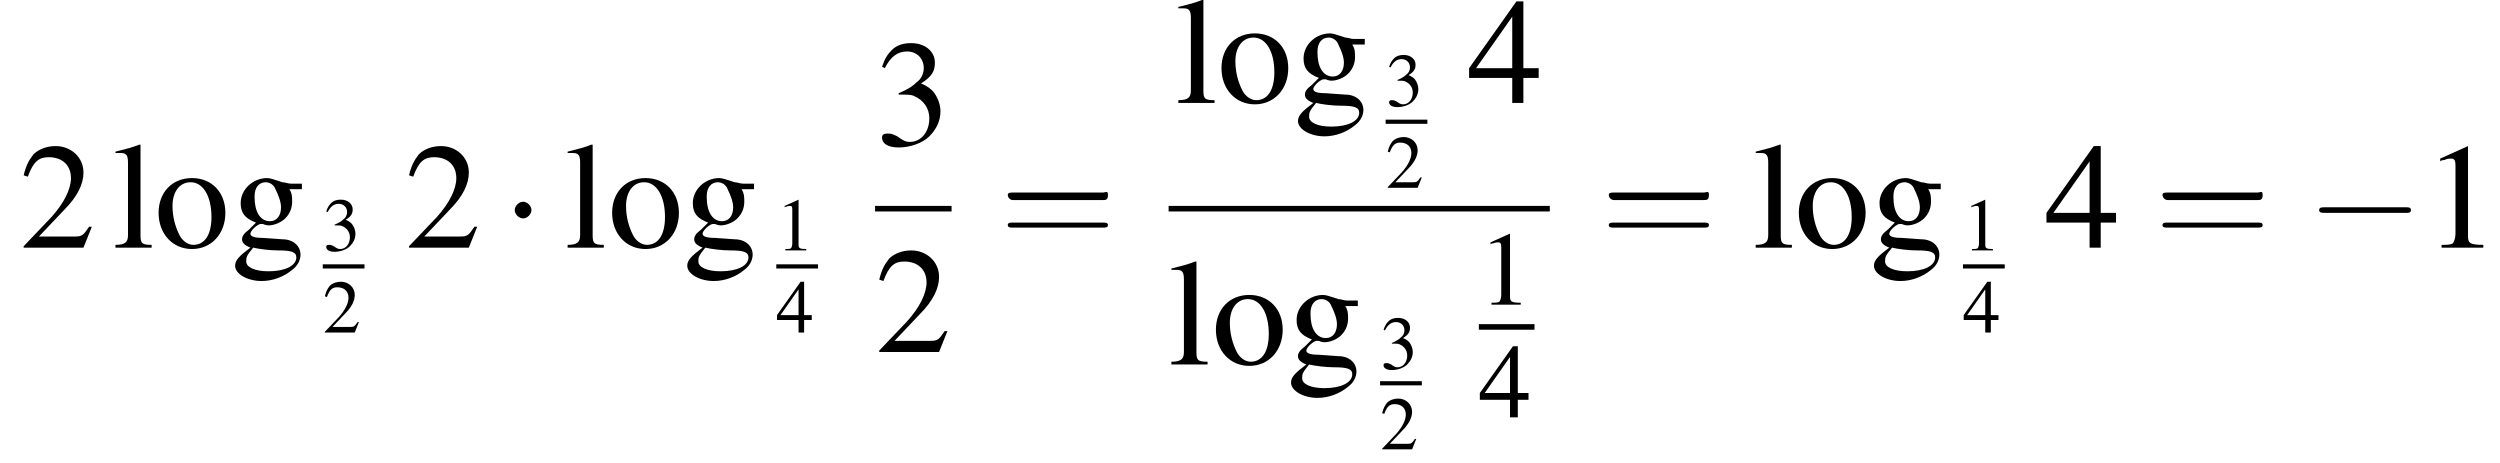 <?xml version='1.0' encoding='UTF-8'?>
<!---15.4-->
<svg version='1.1' xmlns='http://www.w3.org/2000/svg' xmlns:xlink='http://www.w3.org/1999/xlink' width='179.7pt' height='33.3pt' viewBox='146.8 69.8 179.7 33.3'>
<defs>
<use id='g16-61' xlink:href='#g8-61' transform='scale(1.8)'/>
<path id='g8-61' d='M4.1-1.9C4.2-1.9 4.3-1.9 4.3-2.1S4.2-2.2 4.1-2.2H.5C.4-2.2 .3-2.2 .3-2.1S.4-1.9 .5-1.9H4.1ZM4.1-.8C4.2-.8 4.3-.8 4.3-.9S4.2-1 4.1-1H.5C.4-1 .3-1 .3-.9S.4-.8 .5-.8H4.1Z'/>
<use id='g11-49' xlink:href='#g3-49' transform='scale(.7)'/>
<use id='g11-52' xlink:href='#g3-52' transform='scale(.7)'/>
<use id='g7-49' xlink:href='#g3-49' transform='scale(.5)'/>
<use id='g7-50' xlink:href='#g3-50' transform='scale(.5)'/>
<use id='g7-51' xlink:href='#g3-51' transform='scale(.5)'/>
<use id='g7-52' xlink:href='#g3-52' transform='scale(.5)'/>
<path id='g3-49' d='M3.2-7.3L1.2-6.4V-6.2C1.3-6.3 1.5-6.3 1.5-6.3C1.7-6.4 1.9-6.4 2-6.4C2.2-6.4 2.3-6.3 2.3-5.9V-1C2.3-.7 2.2-.4 2.1-.3C1.9-.2 1.7-.2 1.3-.2V0H4.3V-.2C3.4-.2 3.2-.3 3.2-.8V-7.3L3.2-7.3Z'/>
<path id='g3-50' d='M5.2-1.5L5-1.5C4.6-.9 4.5-.8 4-.8H1.4L3.2-2.7C4.2-3.7 4.6-4.6 4.6-5.4C4.6-6.5 3.7-7.3 2.6-7.3C2-7.3 1.4-7.1 1-6.7C.7-6.3 .5-6 .3-5.2L.6-5.1C1-6.2 1.4-6.5 2.1-6.5C3.1-6.5 3.7-5.9 3.7-5C3.7-4.2 3.2-3.2 2.3-2.2L.3-.1V0H4.6L5.2-1.5Z'/>
<path id='g3-51' d='M1.7-3.6C2.3-3.6 2.6-3.6 2.8-3.5C3.5-3.2 3.9-2.6 3.9-1.9C3.9-.9 3.3-.2 2.5-.2C2.2-.2 2-.3 1.6-.6C1.2-.8 1.1-.8 .9-.8C.6-.8 .5-.7 .5-.5C.5-.1 .9 .2 1.7 .2C2.5 .2 3.4-.1 3.9-.6S4.7-1.7 4.7-2.4C4.7-2.9 4.5-3.4 4.2-3.8C4-4 3.8-4.2 3.3-4.4C4.1-4.9 4.3-5.3 4.3-5.9C4.3-6.7 3.6-7.3 2.6-7.3C2.1-7.3 1.6-7.2 1.2-6.8C.9-6.5 .7-6.2 .5-5.6L.7-5.5C1.1-6.3 1.6-6.7 2.3-6.7C3-6.7 3.5-6.2 3.5-5.5C3.5-5.1 3.3-4.7 3-4.5C2.7-4.2 2.4-4 1.7-3.7V-3.6Z'/>
<path id='g3-52' d='M5.1-2.5H4V-7.3H3.5L.1-2.5V-1.8H3.2V0H4V-1.8H5.1V-2.5ZM3.2-2.5H.6L3.2-6.2V-2.5Z'/>
<path id='g3-103' d='M5.1-4.2V-4.6H4.3C4.1-4.6 3.9-4.7 3.7-4.7L3.4-4.8C3.1-4.9 2.8-5 2.6-5C1.6-5 .7-4.2 .7-3.2C.7-2.5 1-2.1 1.8-1.8C1.6-1.6 1.4-1.4 1.3-1.3C.9-1 .8-.8 .8-.6C.8-.4 .9-.2 1.4 0C.6 .6 .3 .9 .3 1.3C.3 1.9 1.2 2.4 2.2 2.4C3 2.4 3.8 2.1 4.4 1.6C4.8 1.3 5 .9 5 .5C5-.1 4.5-.6 3.7-.6L2.3-.7C1.7-.7 1.4-.8 1.4-1C1.4-1.2 1.8-1.6 2.1-1.7C2.2-1.7 2.3-1.7 2.3-1.7C2.5-1.6 2.7-1.6 2.7-1.6C3.1-1.6 3.6-1.8 3.9-2.1C4.2-2.4 4.4-2.8 4.4-3.3C4.4-3.6 4.4-3.9 4.2-4.2H5.1ZM1.6 0C2 .1 2.8 .2 3.4 .2C4.3 .2 4.7 .3 4.7 .7C4.7 1.3 3.9 1.7 2.7 1.7C1.7 1.7 1.1 1.4 1.1 1C1.1 .7 1.1 .6 1.6 0ZM1.7-3.7C1.7-4.3 2-4.7 2.5-4.7C2.8-4.7 3.1-4.5 3.2-4.2C3.4-3.8 3.6-3.3 3.6-2.9C3.6-2.3 3.3-1.9 2.8-1.9C2.1-1.9 1.7-2.6 1.7-3.6V-3.7Z'/>
<path id='g3-108' d='M.2-6.8H.3C.4-6.8 .5-6.8 .6-6.8C1-6.8 1.1-6.6 1.1-6.1V-.9C1.1-.4 .9-.2 .2-.2V0H2.8V-.2C2.1-.2 2-.3 2-.9V-7.4L1.9-7.4C1.4-7.2 1-7.1 .2-6.9V-6.8Z'/>
<path id='g3-111' d='M2.7-5C1.3-5 .3-4 .3-2.5C.3-1 1.3 .1 2.7 .1S5.1-1 5.1-2.5C5.1-4 4.1-5 2.7-5ZM2.6-4.7C3.5-4.7 4.1-3.7 4.1-2.2C4.1-.9 3.6-.2 2.8-.2C2.4-.2 2-.5 1.8-.9C1.5-1.5 1.3-2.2 1.3-3C1.3-4 1.8-4.7 2.6-4.7Z'/>
<use id='g15-49' xlink:href='#g3-49'/>
<use id='g15-50' xlink:href='#g3-50'/>
<use id='g15-51' xlink:href='#g3-51'/>
<use id='g15-52' xlink:href='#g3-52'/>
<use id='g15-103' xlink:href='#g3-103'/>
<use id='g15-108' xlink:href='#g3-108'/>
<use id='g15-111' xlink:href='#g3-111'/>
<path id='g1-0' d='M7.2-2.5C7.3-2.5 7.5-2.5 7.5-2.7S7.3-2.9 7.2-2.9H1.3C1.1-2.9 .9-2.9 .9-2.7S1.1-2.5 1.3-2.5H7.2Z'/>
<path id='g1-1' d='M2.1-2.7C2.1-3 1.8-3.3 1.5-3.3S.9-3 .9-2.7S1.2-2.1 1.5-2.1S2.1-2.4 2.1-2.7Z'/>
</defs>
<g id='page1'>

<use x='148.2' y='87.6' xlink:href='#g15-50'/>
<use x='154.9' y='87.6' xlink:href='#g15-108'/>
<use x='157.9' y='87.6' xlink:href='#g15-111'/>
<use x='163.4' y='87.6' xlink:href='#g15-103'/>
<use x='170' y='87.8' xlink:href='#g7-51'/>
<rect x='170' y='88.8' height='.3' width='3'/>
<use x='170' y='93.7' xlink:href='#g7-50'/>
<use x='175.9' y='87.6' xlink:href='#g15-50'/>
<use x='182.9' y='87.6' xlink:href='#g1-1'/>
<use x='187.4' y='87.6' xlink:href='#g15-108'/>
<use x='190.5' y='87.6' xlink:href='#g15-111'/>
<use x='195.9' y='87.6' xlink:href='#g15-103'/>
<use x='202.6' y='87.8' xlink:href='#g7-49'/>
<rect x='202.6' y='88.8' height='.3' width='3'/>
<use x='202.6' y='93.7' xlink:href='#g7-52'/>
<use x='209.7' y='80.2' xlink:href='#g15-51'/>
<rect x='209.7' y='84.6' height='.4' width='5.5'/>
<use x='209.7' y='95.1' xlink:href='#g15-50'/>
<use x='218.7' y='87.6' xlink:href='#g16-61'/>
<use x='231.3' y='77.2' xlink:href='#g15-108'/>
<use x='234.3' y='77.2' xlink:href='#g15-111'/>
<use x='239.8' y='77.2' xlink:href='#g15-103'/>
<use x='246.4' y='77.4' xlink:href='#g7-51'/>
<rect x='246.4' y='78.4' height='.3' width='3'/>
<use x='246.4' y='83.3' xlink:href='#g7-50'/>
<use x='252.3' y='77.2' xlink:href='#g15-52'/>
<rect x='230.8' y='84.6' height='.4' width='27.4'/>
<use x='230.8' y='96' xlink:href='#g15-108'/>
<use x='233.9' y='96' xlink:href='#g15-111'/>
<use x='239.3' y='96' xlink:href='#g15-103'/>
<use x='246' y='96.3' xlink:href='#g7-51'/>
<rect x='246' y='97.2' height='.3' width='3'/>
<use x='246' y='102.1' xlink:href='#g7-50'/>
<use x='253.1' y='91.7' xlink:href='#g11-49'/>
<rect x='253.1' y='93.1' height='.4' width='4'/>
<use x='253.1' y='99.8' xlink:href='#g11-52'/>
<use x='261.9' y='87.6' xlink:href='#g16-61'/>
<use x='272.8' y='87.6' xlink:href='#g15-108'/>
<use x='275.8' y='87.6' xlink:href='#g15-111'/>
<use x='281.2' y='87.6' xlink:href='#g15-103'/>
<use x='287.9' y='87.8' xlink:href='#g7-49'/>
<rect x='287.9' y='88.8' height='.3' width='3'/>
<use x='287.9' y='93.7' xlink:href='#g7-52'/>
<use x='293.8' y='87.6' xlink:href='#g15-52'/>
<use x='301.7' y='87.6' xlink:href='#g16-61'/>
<use x='312.6' y='87.6' xlink:href='#g1-0'/>
<use x='321' y='87.6' xlink:href='#g15-49'/>
</g>
</svg>